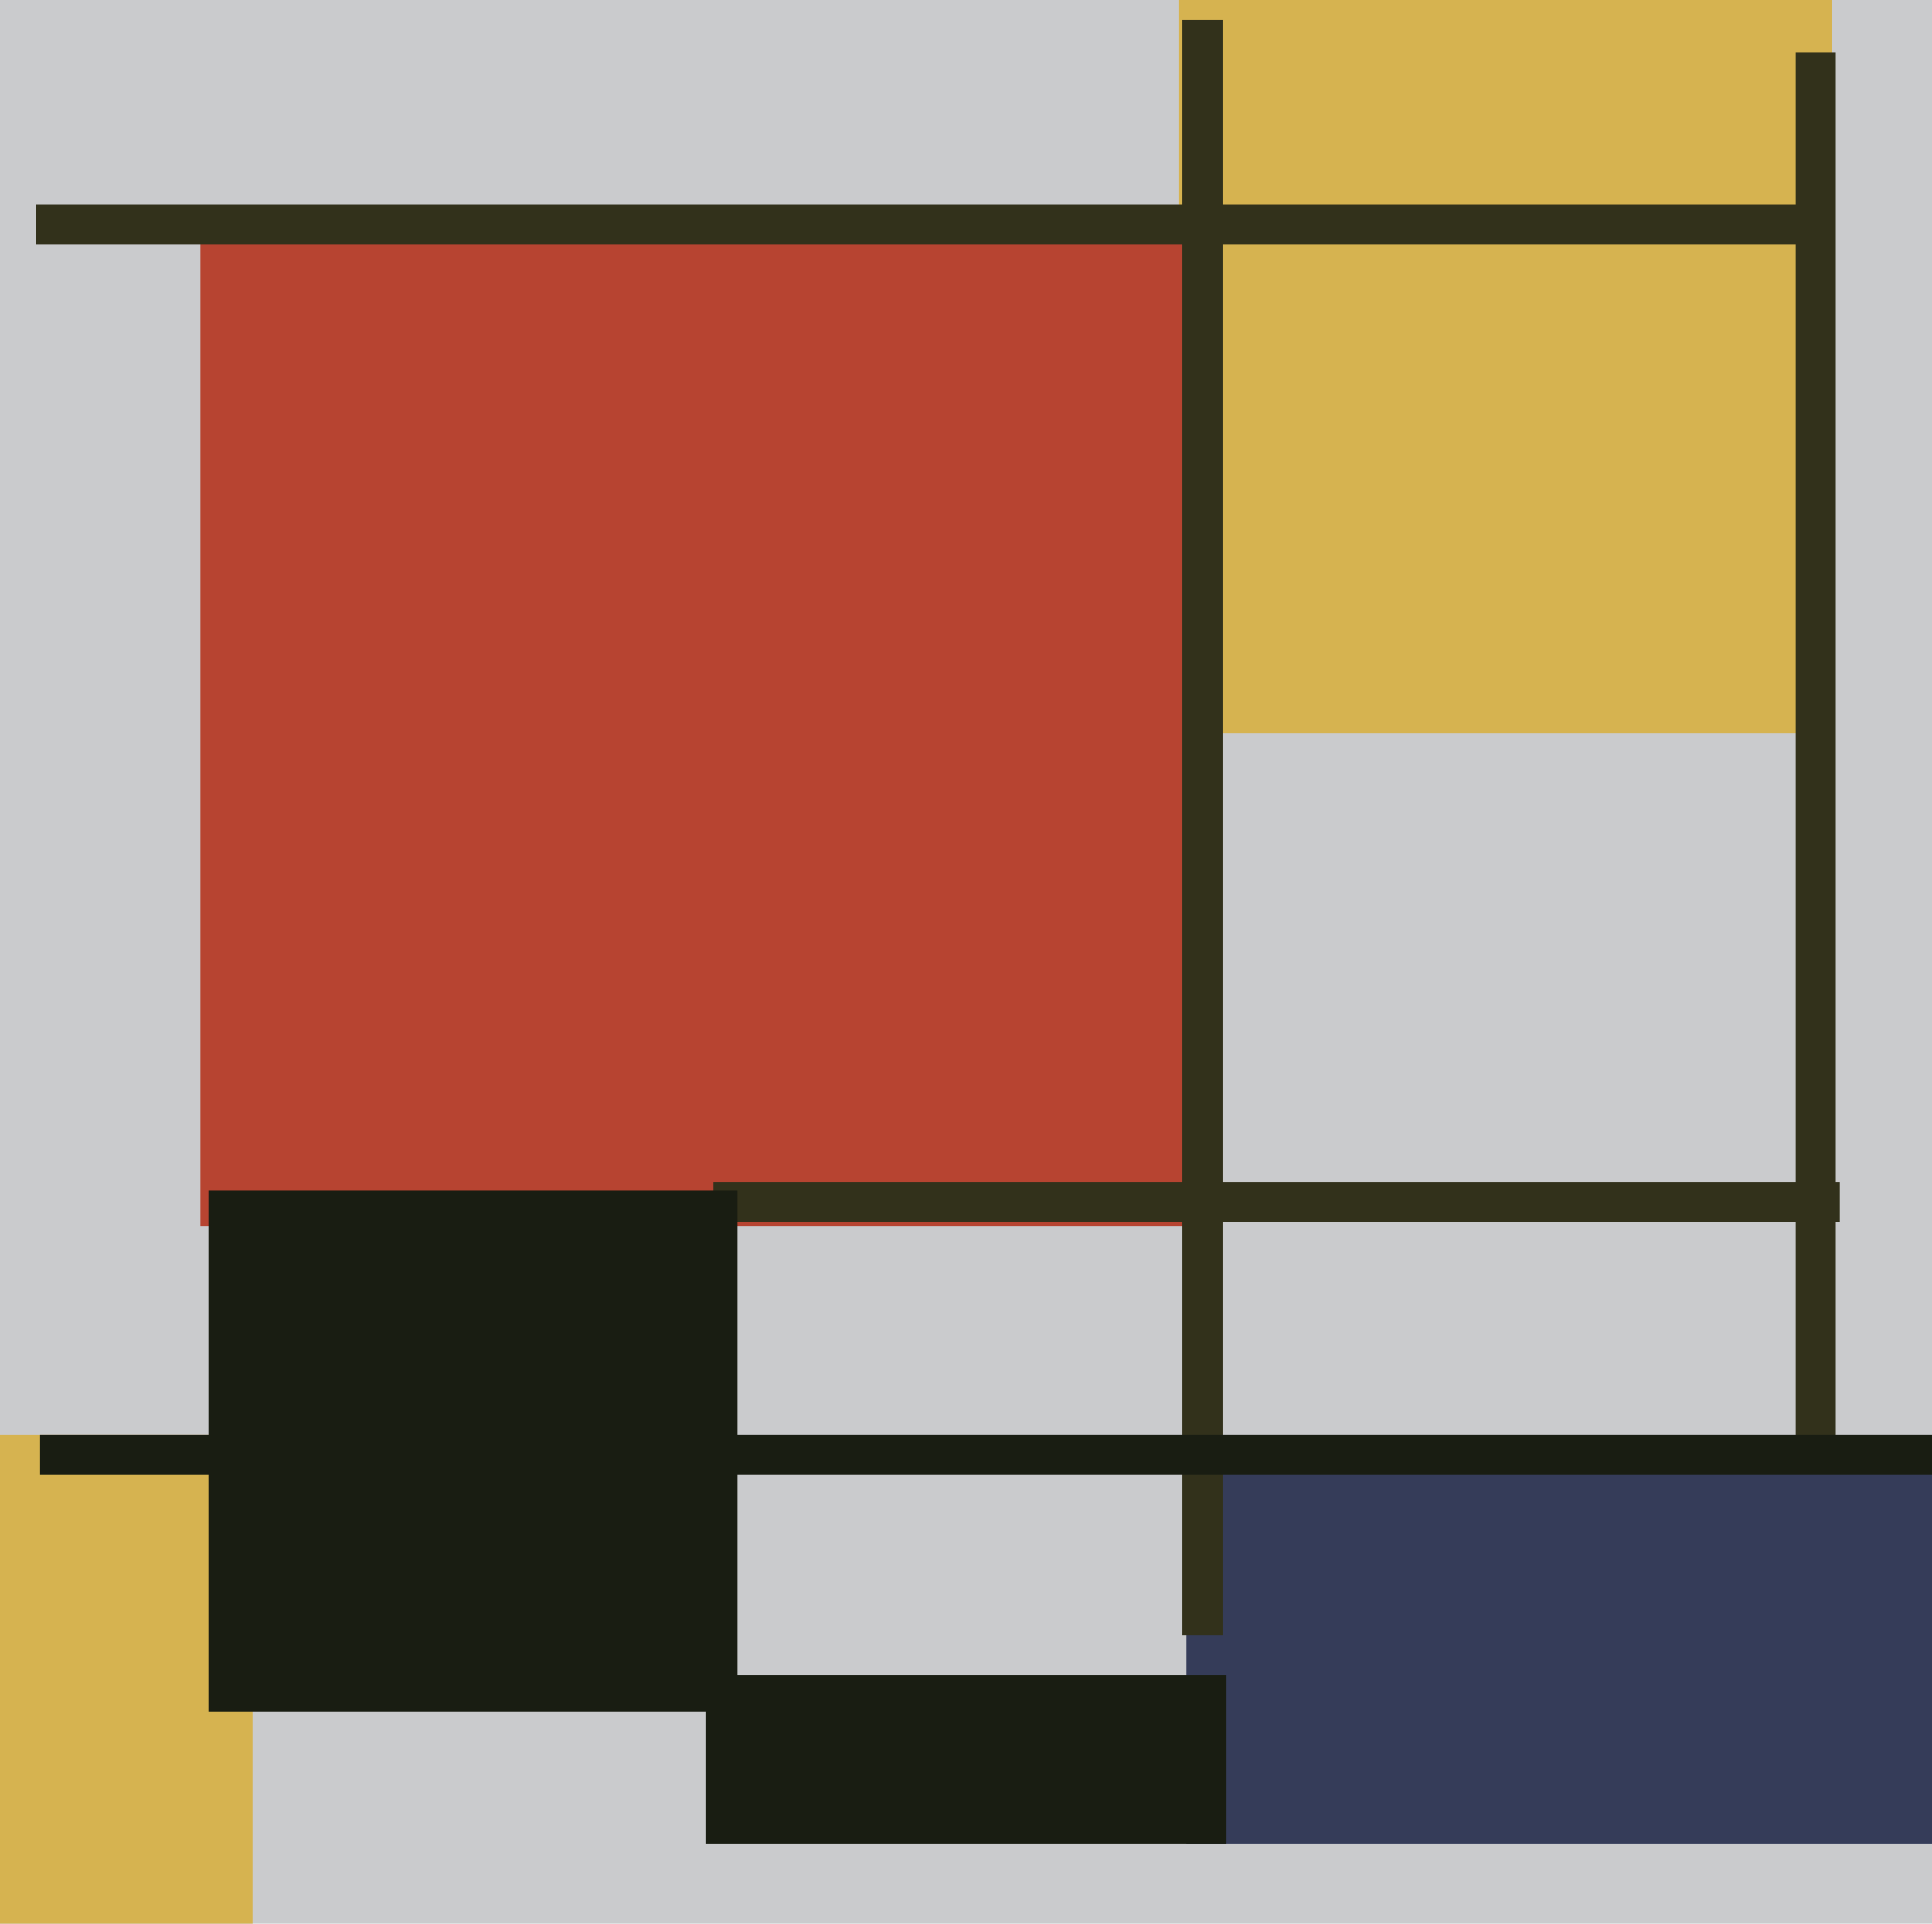 <svg xmlns="http://www.w3.org/2000/svg" width="482px" height="480px">
  <rect width="482" height="480" fill="rgb(202,203,205)"/>
  <rect x="294" y="-19" width="163" height="202" fill="rgb(214,179,80)"/>
  <rect x="50" y="52" width="252" height="254" fill="rgb(183,68,49)"/>
  <rect x="296" y="367" width="257" height="93" fill="rgb(53,60,89)"/>
  <rect x="178" y="295" width="281" height="10" fill="rgb(50,49,27)"/>
  <rect x="448" y="13" width="10" height="351" fill="rgb(50,49,27)"/>
  <rect x="295" y="5" width="10" height="403" fill="rgb(50,49,27)"/>
  <rect x="-22" y="358" width="85" height="204" fill="rgb(214,179,80)"/>
  <rect x="10" y="358" width="473" height="10" fill="rgb(25,29,18)"/>
  <rect x="9" y="51" width="446" height="10" fill="rgb(50,49,27)"/>
  <rect x="52" y="297" width="132" height="130" fill="rgb(25,29,18)"/>
  <rect x="176" y="418" width="130" height="42" fill="rgb(25,29,18)"/>
</svg>